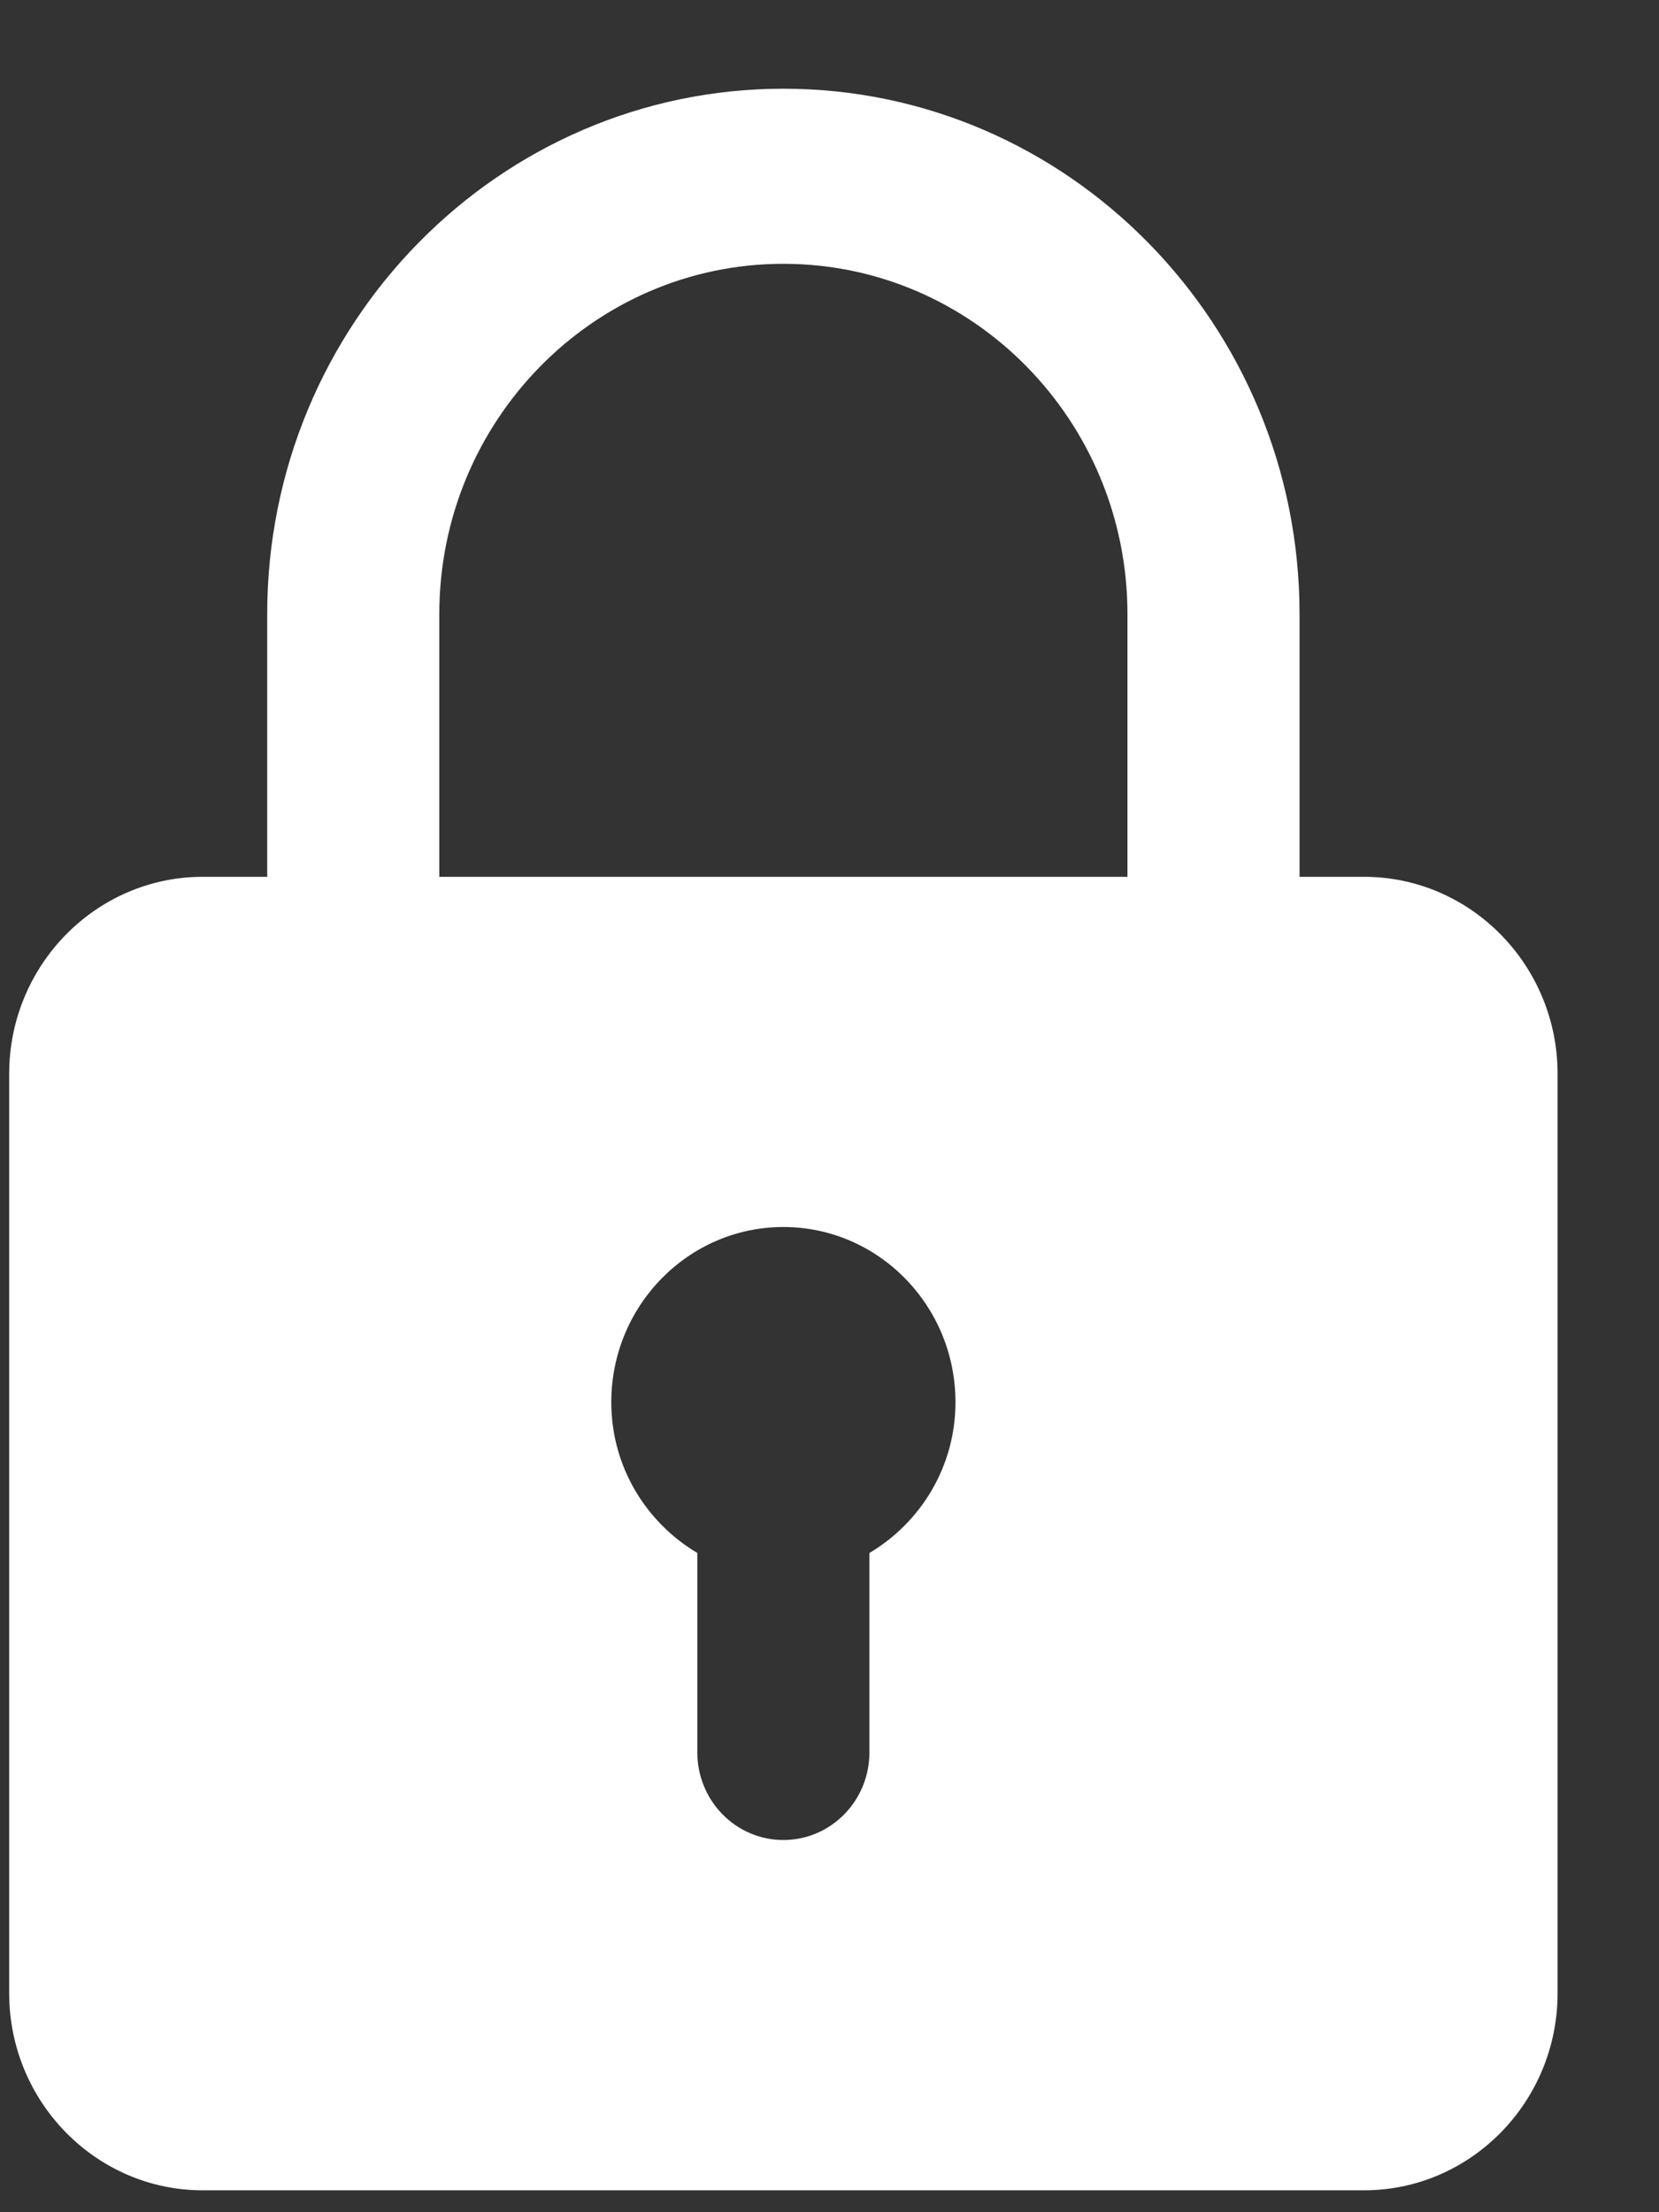 <?xml version="1.0" encoding="UTF-8"?>
<svg xmlns="http://www.w3.org/2000/svg" width="15" height="20" viewBox="0 0 15 20" fill="none">
  <rect x="0" y="0" width="15" height="20" fill="#333333" stroke="none"/>
  <path d="M12.333 7.927H11.75V5.552C11.75 2.932 9.657 0.802 7.083 0.802C4.509 0.802 2.416 2.932 2.416 5.552V7.927H1.833C0.869 7.927 0.083 8.726 0.083 9.708V18.02C0.083 19.003 0.869 19.802 1.833 19.802H12.333C13.297 19.802 14.083 19.003 14.083 18.02V9.708C14.083 8.726 13.297 7.927 12.333 7.927ZM3.972 5.552C3.972 3.805 5.367 2.385 7.083 2.385C8.799 2.385 10.194 3.805 10.194 5.552V7.927H3.972V5.552ZM7.861 14.04V15.843C7.861 16.28 7.513 16.635 7.083 16.635C6.653 16.635 6.305 16.28 6.305 15.843V14.04C5.842 13.765 5.527 13.26 5.527 12.677C5.527 11.803 6.225 11.093 7.083 11.093C7.941 11.093 8.639 11.803 8.639 12.677C8.639 13.26 8.324 13.765 7.861 14.04Z" fill="white"></path>
</svg>
